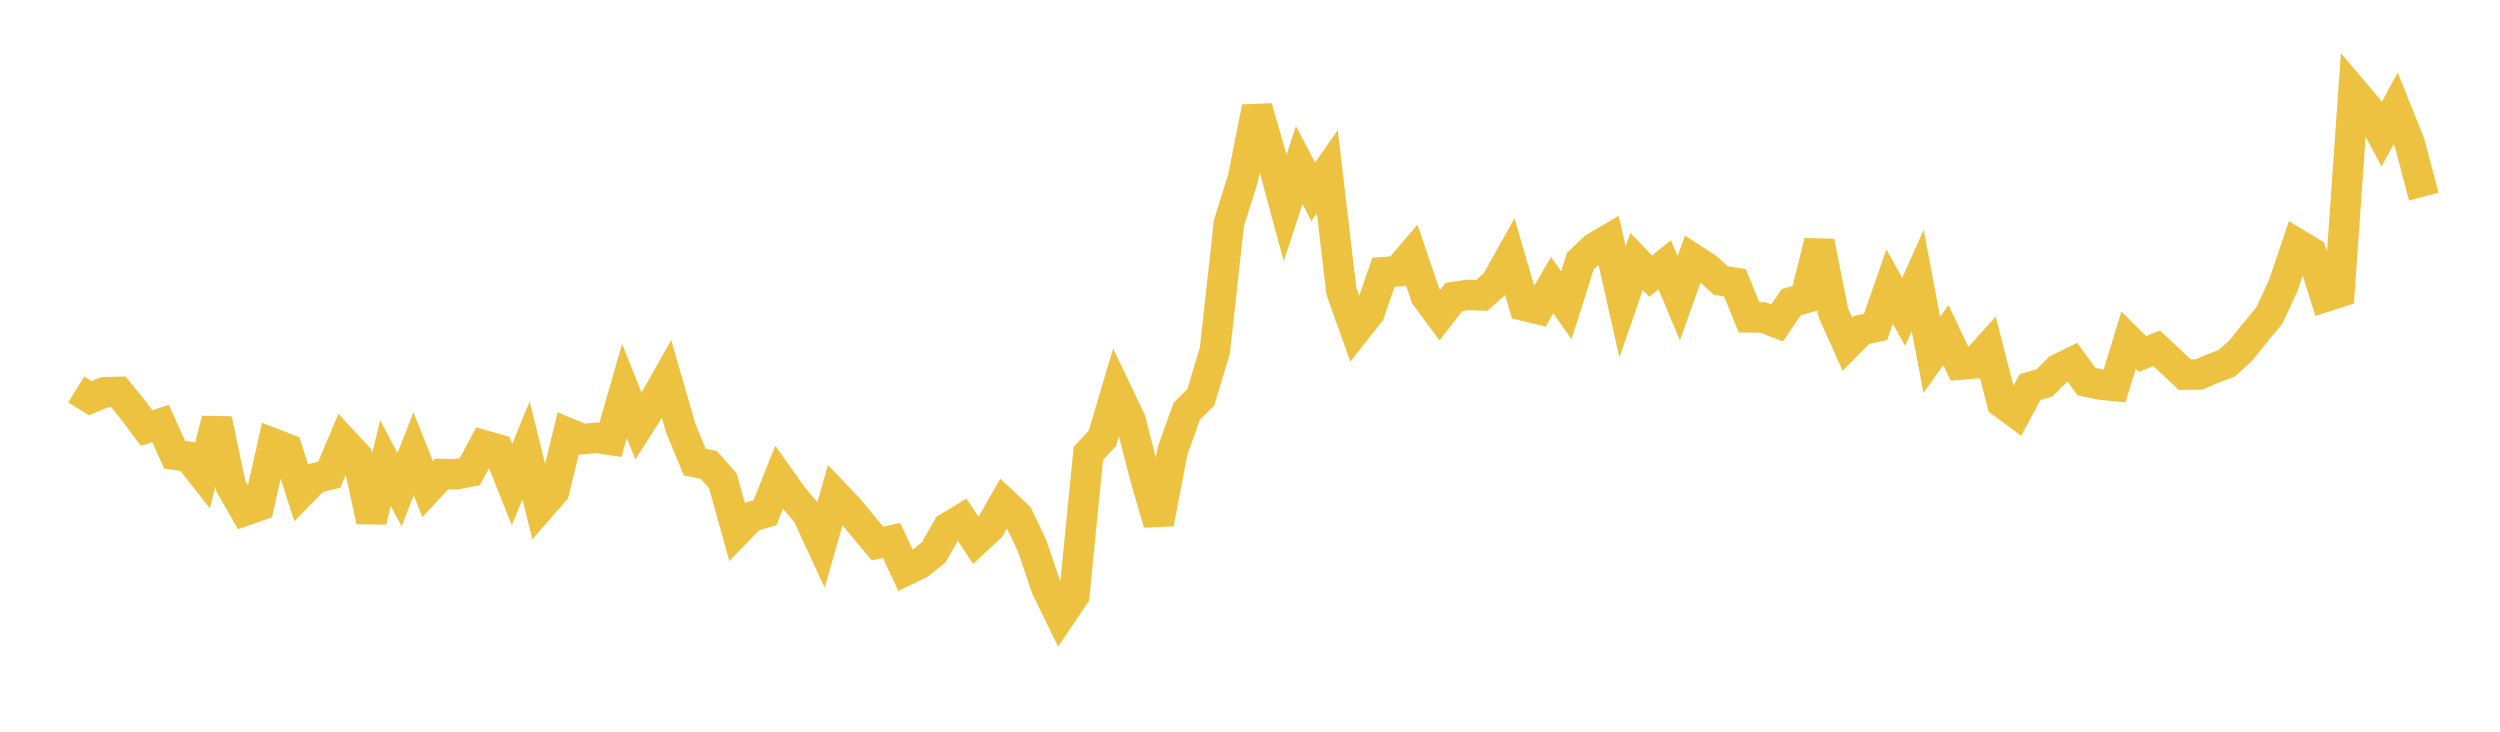 <svg width="164" height="48" xmlns="http://www.w3.org/2000/svg" xmlns:xlink="http://www.w3.org/1999/xlink"><path fill="none" stroke="rgb(237,194,64)" stroke-width="2" d="M5,25.548L5.922,26.122L6.844,25.734L7.766,25.708L8.689,26.839L9.611,28.076L10.533,27.78L11.455,29.829L12.377,29.965L13.299,31.136L14.222,27.516L15.144,31.888L16.066,33.498L16.988,33.176L17.91,29.085L18.832,29.443L19.754,32.306L20.677,31.367L21.599,31.143L22.521,28.962L23.443,29.951L24.365,34.181L25.287,30.374L26.21,32.129L27.132,29.768L28.054,32.084L28.976,31.094L29.898,31.116L30.82,30.937L31.743,29.217L32.665,29.48L33.587,31.791L34.509,29.544L35.431,33.274L36.353,32.218L37.275,28.42L38.198,28.808L39.12,28.72L40.042,28.857L40.964,25.643L41.886,27.96L42.808,26.516L43.731,24.876L44.653,28.076L45.575,30.31L46.497,30.499L47.419,31.542L48.341,34.856L49.263,33.905L50.186,33.628L51.108,31.317L52.03,32.612L52.952,33.705L53.874,35.689L54.796,32.458L55.719,33.427L56.641,34.552L57.563,35.653L58.485,35.451L59.407,37.423L60.329,36.975L61.251,36.232L62.174,34.616L63.096,34.06L64.018,35.458L64.94,34.601L65.862,32.996L66.784,33.863L67.707,35.809L68.629,38.522L69.551,40.423L70.473,39.053L71.395,29.747L72.317,28.749L73.24,25.639L74.162,27.567L75.084,31.166L76.006,34.34L76.928,29.551L77.85,26.981L78.772,26.065L79.695,22.991L80.617,14.636L81.539,11.699L82.461,7.042L83.383,10.236L84.305,13.647L85.228,10.825L86.15,12.584L87.072,11.261L87.994,19.091L88.916,21.683L89.838,20.513L90.76,17.855L91.683,17.801L92.605,16.723L93.527,19.427L94.449,20.675L95.371,19.487L96.293,19.344L97.216,19.377L98.138,18.54L99.06,16.89L99.982,20.056L100.904,20.28L101.826,18.705L102.749,20.026L103.671,17.131L104.593,16.256L105.515,15.713L106.437,19.806L107.359,17.148L108.281,18.115L109.204,17.371L110.126,19.565L111.048,16.978L111.97,17.573L112.892,18.405L113.814,18.553L114.737,20.815L115.659,20.825L116.581,21.18L117.503,19.822L118.425,19.559L119.347,15.855L120.269,20.527L121.192,22.58L122.114,21.645L123.036,21.447L123.958,18.799L124.88,20.458L125.802,18.398L126.725,23.281L127.647,21.983L128.569,23.919L129.491,23.844L130.413,22.823L131.335,26.416L132.257,27.1L133.18,25.383L134.102,25.13L135.024,24.215L135.946,23.758L136.868,25.035L137.79,25.226L138.713,25.319L139.635,22.313L140.557,23.224L141.479,22.846L142.401,23.712L143.323,24.577L144.246,24.569L145.168,24.174L146.09,23.82L147.012,22.979L147.934,21.832L148.856,20.715L149.778,18.74L150.701,16.008L151.623,16.566L152.545,19.469L153.467,19.167L154.389,6.005L155.311,7.092L156.234,8.813L157.156,7.106L158.078,9.412L159,12.896"></path></svg>
